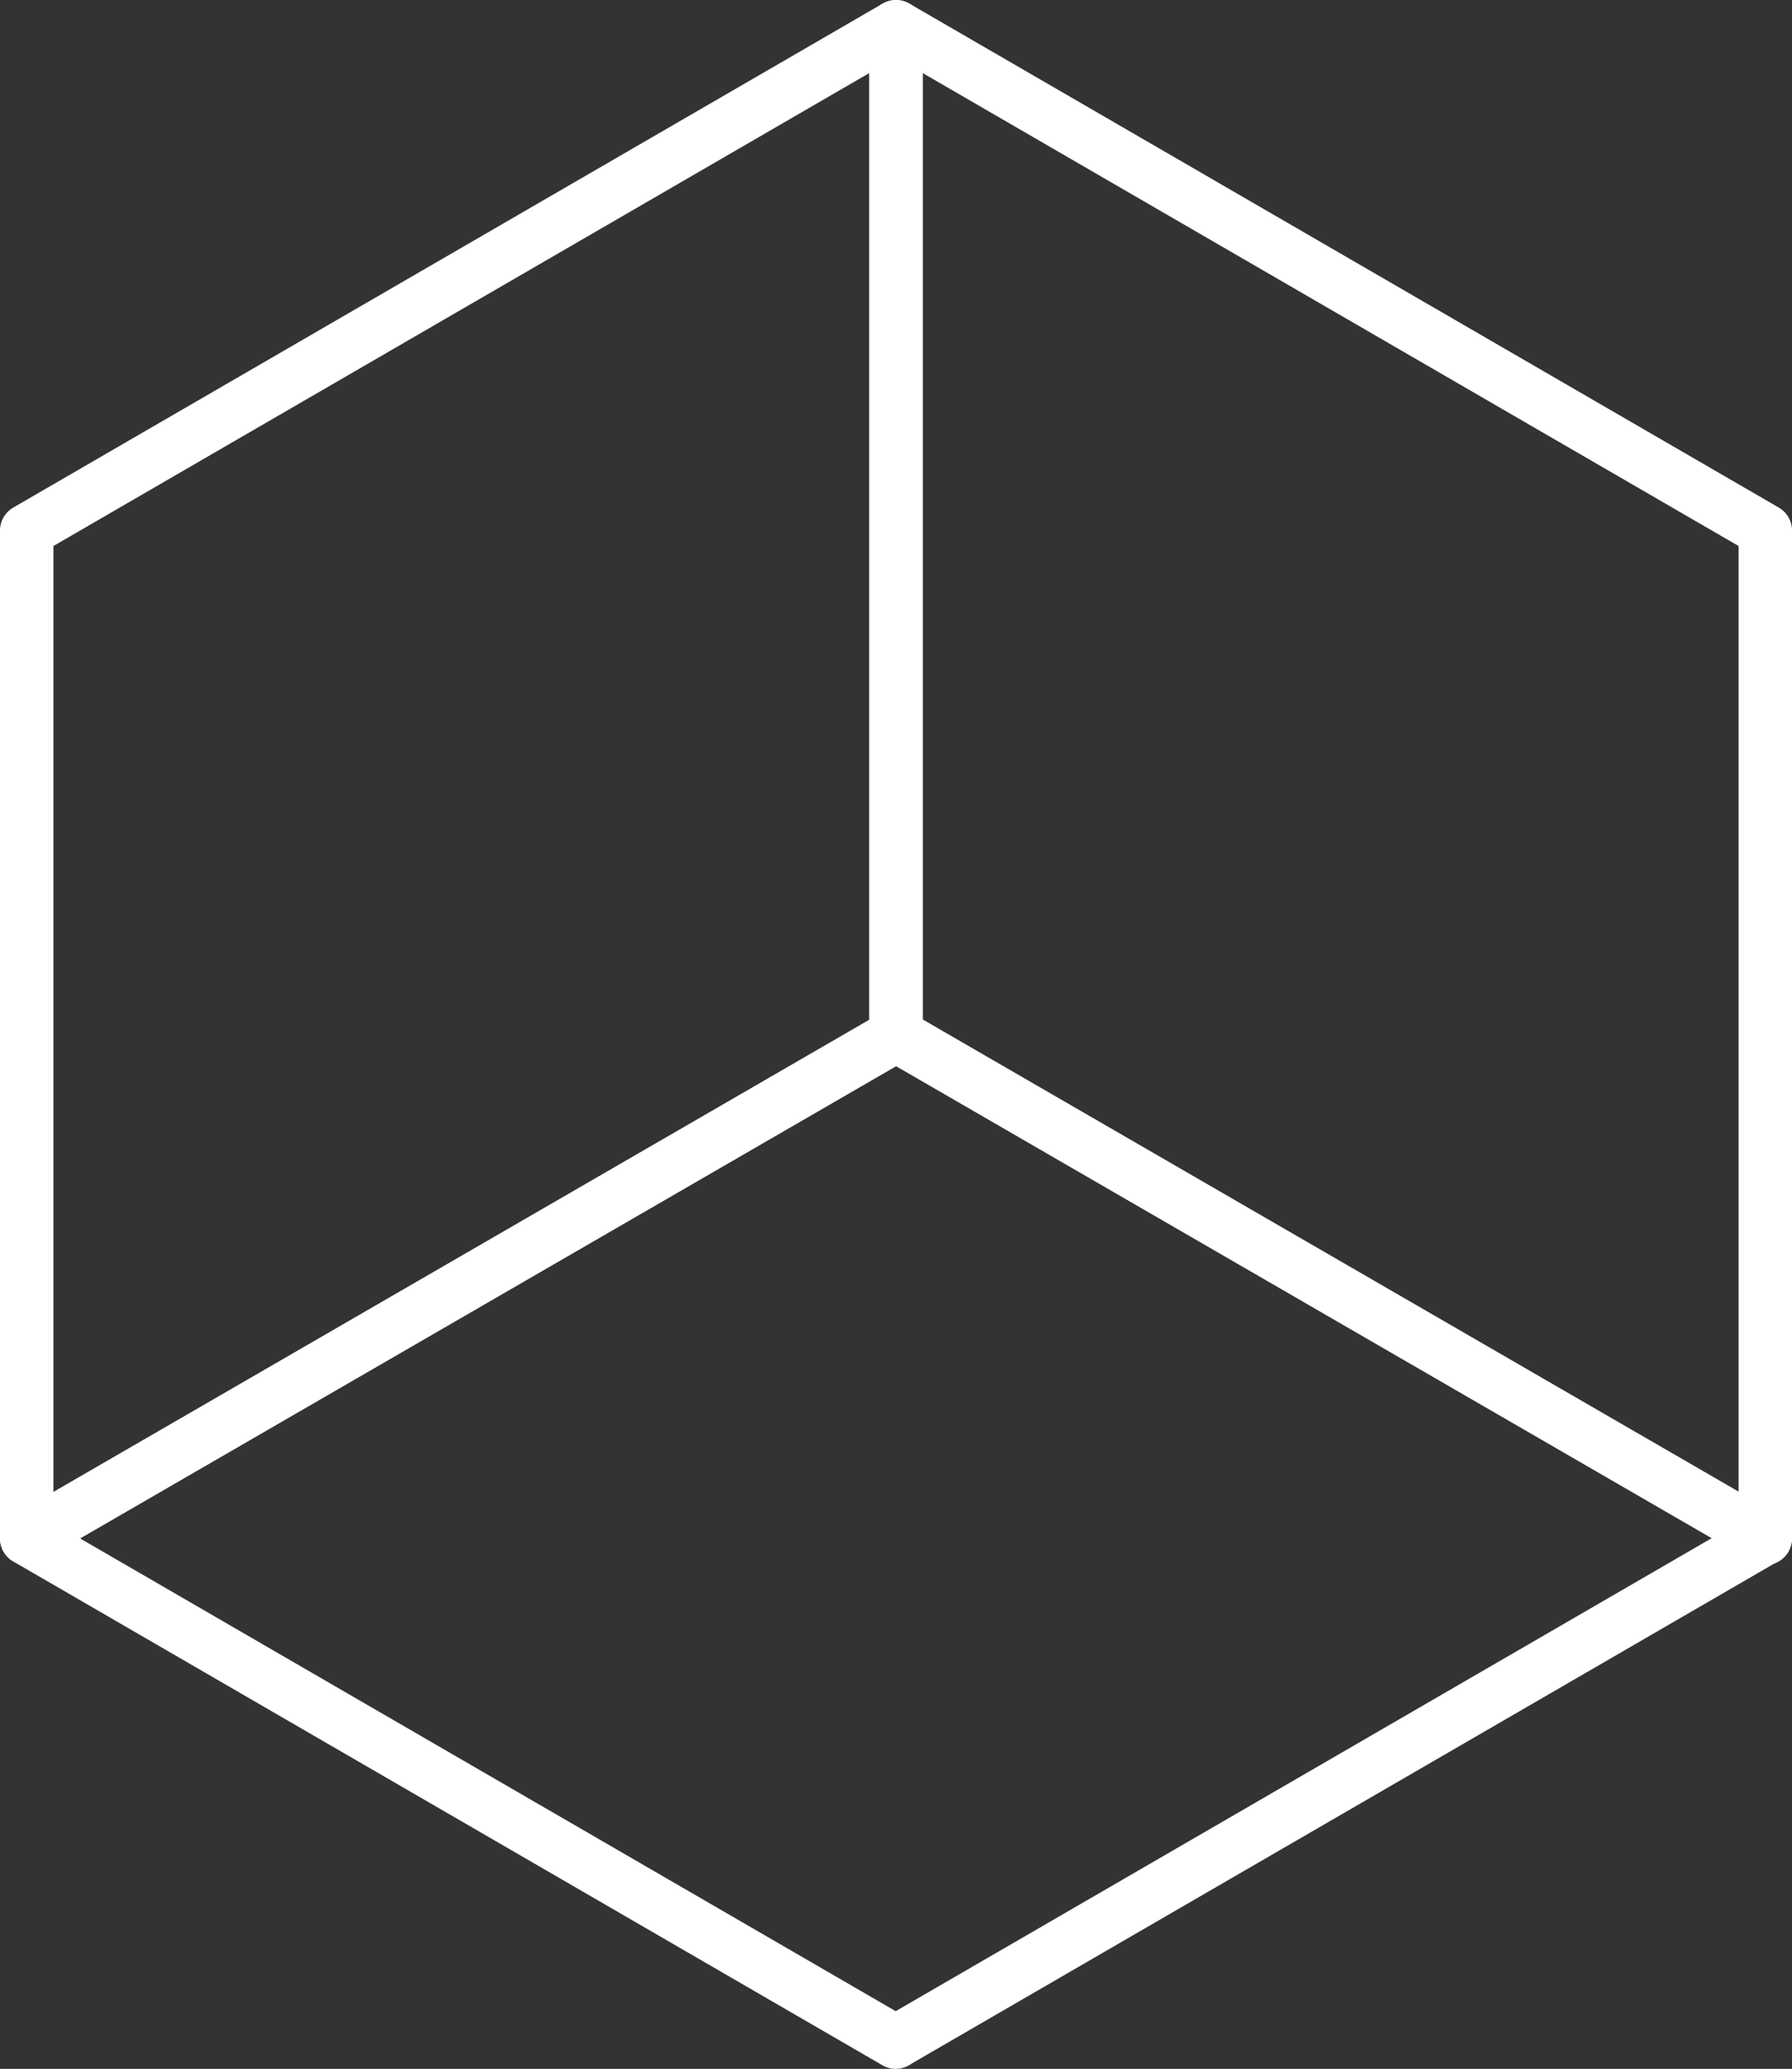 <?xml version="1.0" encoding="UTF-8" standalone="no"?>
<!-- Created with Inkscape (http://www.inkscape.org/) -->

<svg
   width="47.334mm"
   height="54.639mm"
   viewBox="0 0 47.334 54.639"
   version="1.1"
   id="svg341"
   inkscape:version="1.2 (dc2aedaf03, 2022-05-15)"
   sodipodi:docname="drawing.svg"
   xmlns:inkscape="http://www.inkscape.org/namespaces/inkscape"
   xmlns:sodipodi="http://sodipodi.sourceforge.net/DTD/sodipodi-0.dtd"
   xmlns="http://www.w3.org/2000/svg"
   xmlns:svg="http://www.w3.org/2000/svg">
  <rect x="0" y="0" width="47.334" height="54.639" fill="#333333" stroke="none"/>
  <sodipodi:namedview
     id="namedview343"
     pagecolor="#ffffff"
     bordercolor="#666666"
     borderopacity="1.0"
     inkscape:showpageshadow="2"
     inkscape:pageopacity="0.0"
     inkscape:pagecheckerboard="0"
     inkscape:deskcolor="#d1d1d1"
     inkscape:document-units="mm"
     showgrid="false"
     inkscape:zoom="0.914906"
     inkscape:cx="243.19438"
     inkscape:cy="269.97309"
     inkscape:window-width="2129"
     inkscape:window-height="1285"
     inkscape:window-x="0"
     inkscape:window-y="0"
     inkscape:window-maximized="1"
     inkscape:current-layer="layer1" />
  <defs
     id="defs338" />
  <g
     inkscape:label="Layer 1"
     inkscape:groupmode="layer"
     id="layer1"
     transform="translate(-41.105,-77.231)">
    <path
       d="m 43.219,117.86 21.545,12.486 21.562,-12.497 -21.544,-12.466 z m 21.546,14.01 c -0.119,0 -0.239,-0.03 -0.346,-0.092 L 41.457,118.47 c -0.218,-0.126 -0.352,-0.359 -0.352,-0.611 0,-0.252 0.134,-0.484 0.352,-0.611 l 22.896,-13.249 c 0.021,-0.015 0.043,-0.03 0.066,-0.043 0.219,-0.126 0.488,-0.131 0.706,-0.005 l 22.961,13.286 c 0.218,0.126 0.352,0.359 0.352,0.61 0,0.252 -0.134,0.485 -0.352,0.611 l -22.895,13.269 c -0.022,0.016 -0.044,0.031 -0.068,0.045 -0.111,0.064 -0.236,0.097 -0.36,0.097"
       style="fill:#ffffff;fill-opacity:1;fill-rule:nonzero;stroke:none;stroke-width:0.035"
       id="path88" />
    <path
       d="M 42.516,91.651 V 116.636 L 64.066,104.166 V 79.161 Z m -0.706,26.914 c -0.122,0 -0.244,-0.031 -0.352,-0.095 -0.219,-0.126 -0.353,-0.359 -0.353,-0.611 V 91.245 c 0,-0.252 0.134,-0.484 0.352,-0.61 l 22.961,-13.308 c 0.219,-0.126 0.488,-0.127 0.706,-7e-4 0.219,0.126 0.353,0.359 0.353,0.611 v 26.636 c 0,0.252 -0.134,0.485 -0.352,0.611 l -22.961,13.287 c -0.109,0.063 -0.231,0.095 -0.353,0.095"
       style="fill:#ffffff;fill-opacity:1;fill-rule:nonzero;stroke:none;stroke-width:0.035"
       id="path90" />
    <path
       d="M 65.478,104.166 87.028,116.636 V 91.651 l -21.55,-12.49 z m 22.256,14.399 c -0.122,0 -0.244,-0.032 -0.353,-0.095 L 64.419,105.184 c -0.218,-0.126 -0.352,-0.359 -0.352,-0.611 V 77.937 c 0,-0.252 0.135,-0.485 0.353,-0.611 0.218,-0.126 0.488,-0.126 0.706,7e-4 l 22.962,13.308 c 0.218,0.126 0.352,0.359 0.352,0.61 v 26.615 c 0,0.252 -0.135,0.485 -0.353,0.611 -0.109,0.063 -0.231,0.095 -0.352,0.095"
       style="fill:#ffffff;fill-opacity:1;fill-rule:nonzero;stroke:none;stroke-width:0.035"
       id="path92" />
  </g>
</svg>
